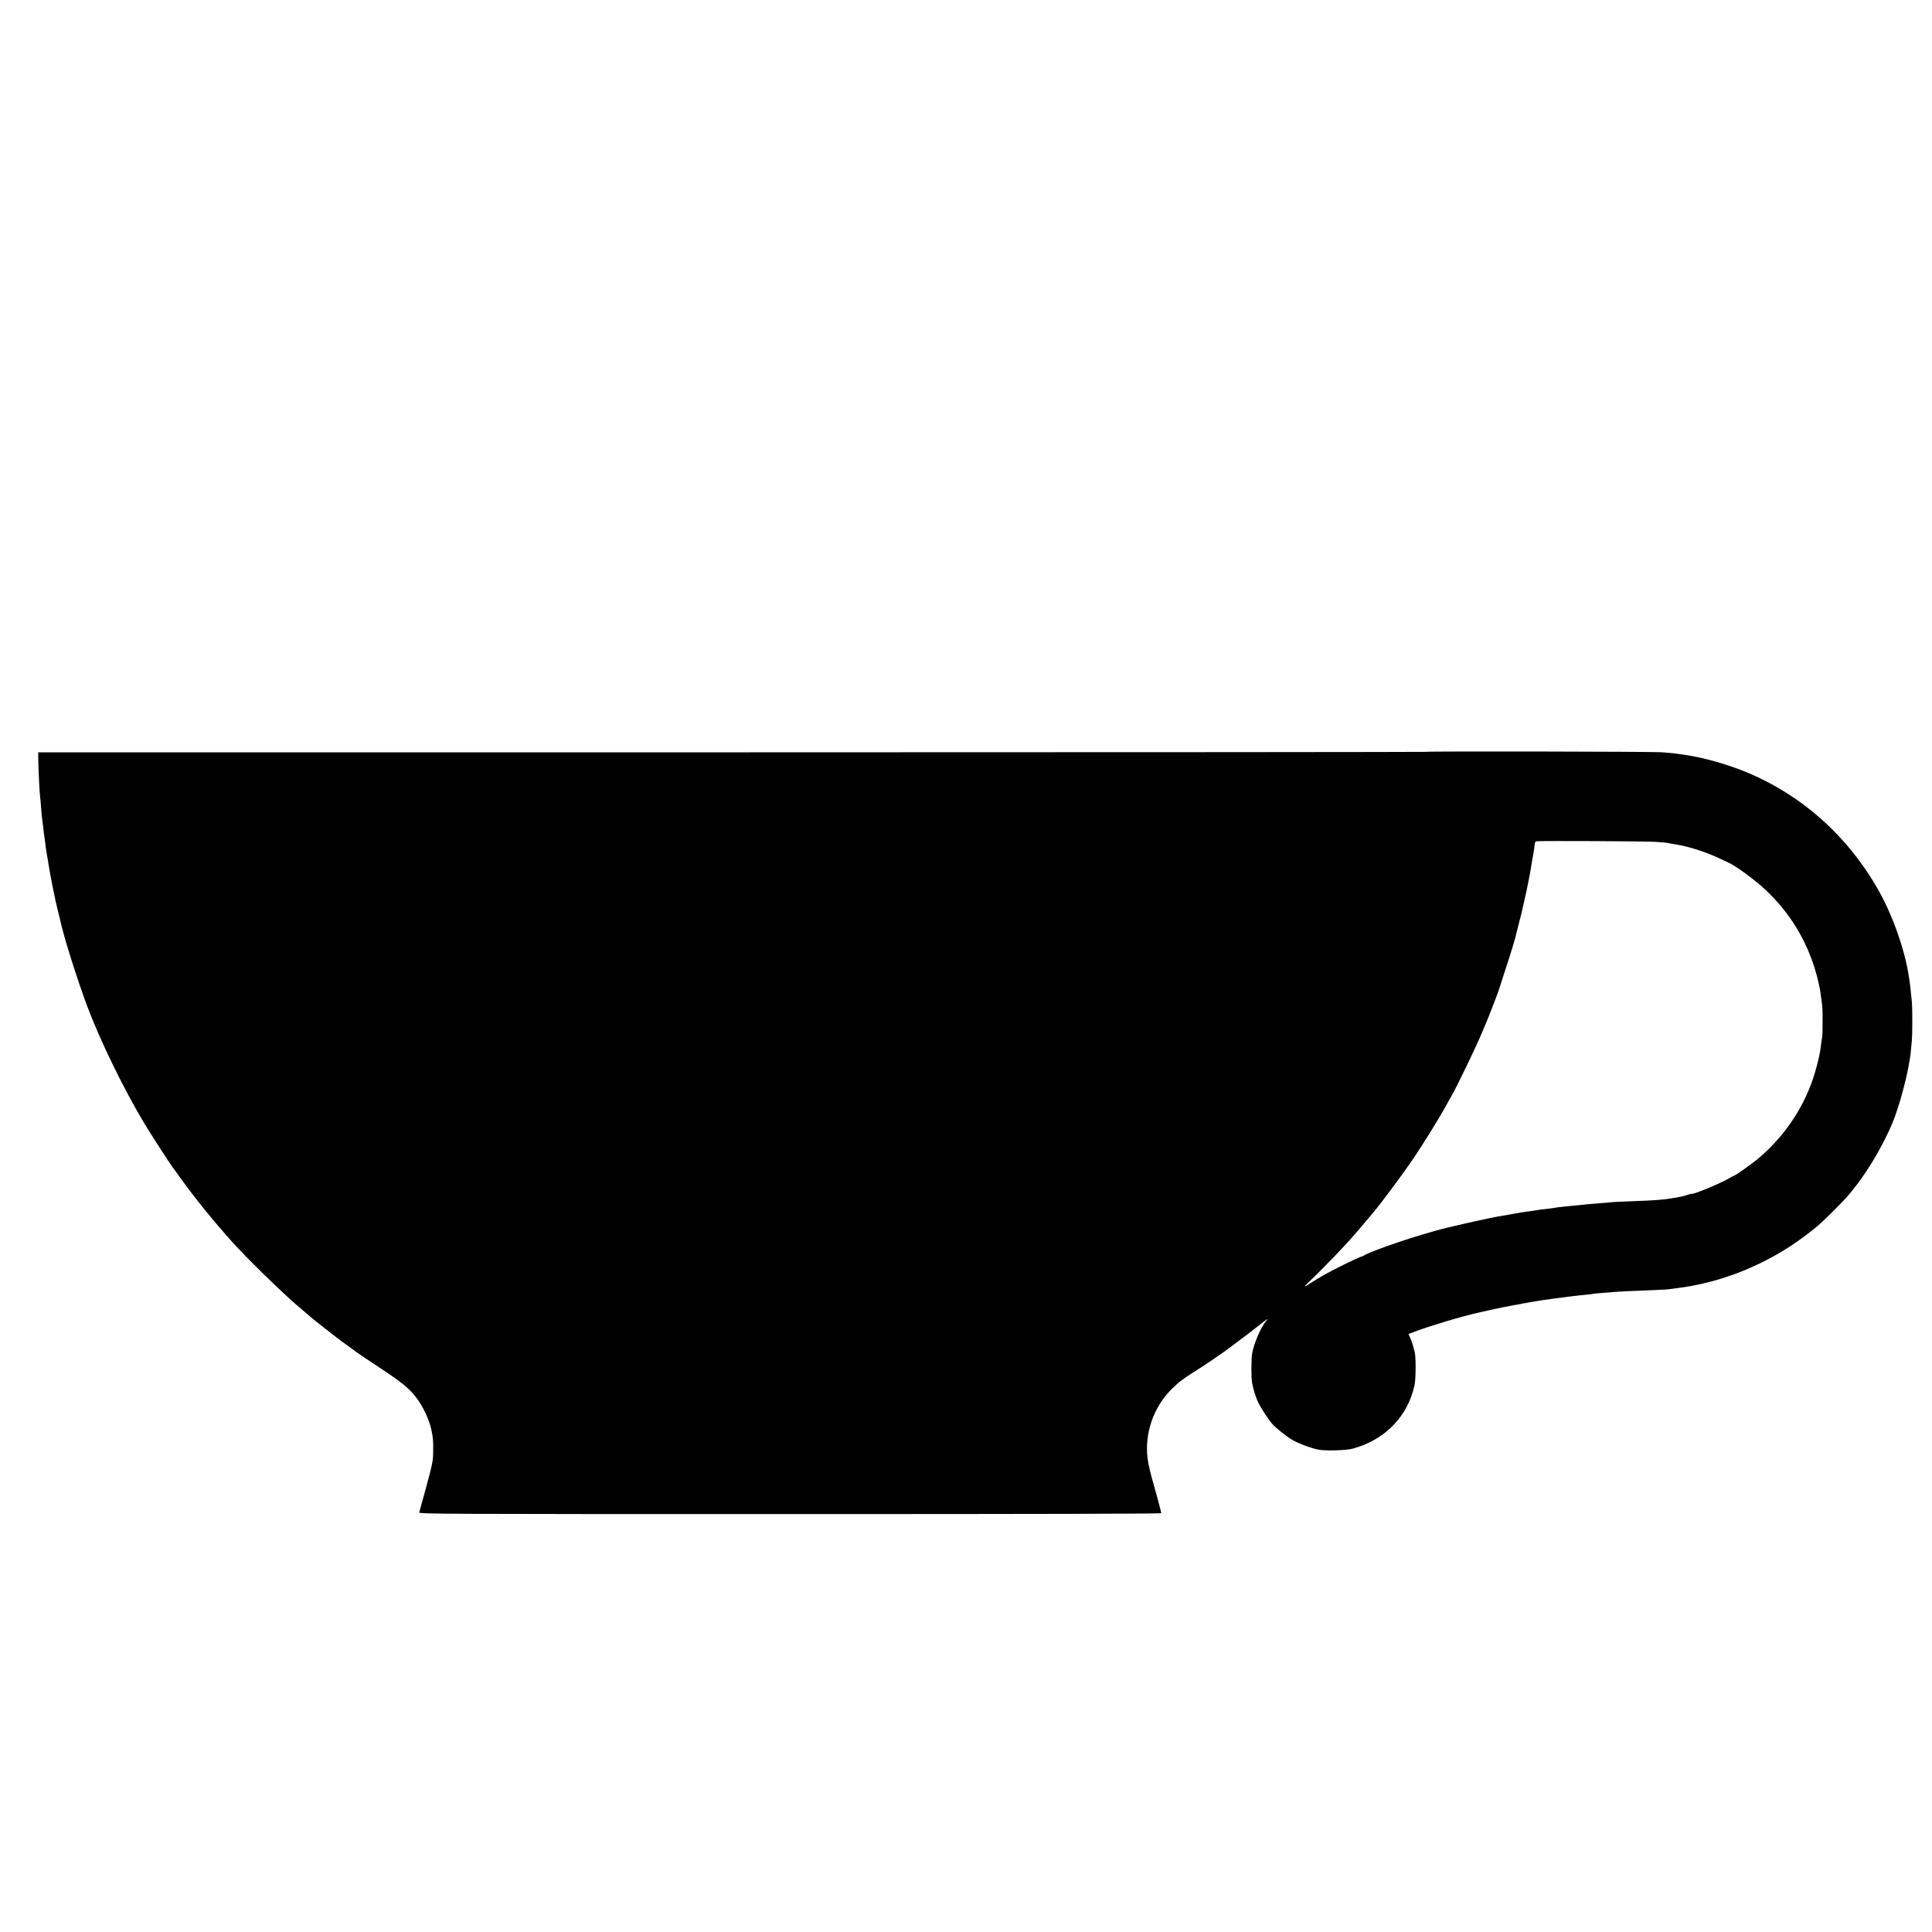 <?xml version="1.0" standalone="no"?>
<!DOCTYPE svg PUBLIC "-//W3C//DTD SVG 20010904//EN"
 "http://www.w3.org/TR/2001/REC-SVG-20010904/DTD/svg10.dtd">
<svg version="1.0" xmlns="http://www.w3.org/2000/svg"
 width="2048pt" height="2048pt" viewBox="0 0 2048 2048"
 preserveAspectRatio="xMidYMid meet">
<g transform="translate(0,2048) scale(0.1,-0.1)"
fill="#000000" stroke="none">
<path d="M15114 12510 c-3 -2 -3313 -5 -7357 -5 l-7352 0 1 -90 c2 -103 13
-336 19 -380 3 -16 7 -66 10 -110 3 -44 8 -93 10 -110 2 -16 7 -52 10 -80 7
-65 16 -134 21 -164 2 -13 6 -45 9 -70 4 -25 10 -68 15 -96 5 -27 12 -66 14
-85 18 -119 74 -397 102 -505 9 -33 17 -67 19 -75 33 -165 175 -618 288 -922
137 -366 386 -878 605 -1243 62 -105 280 -441 302 -468 5 -6 42 -57 81 -112
147 -206 352 -459 548 -677 148 -166 519 -529 686 -672 83 -70 161 -138 175
-150 14 -12 79 -63 145 -114 66 -51 127 -99 135 -105 8 -7 47 -34 85 -61 39
-28 72 -53 75 -56 3 -4 118 -81 255 -172 253 -167 328 -228 405 -333 66 -89
128 -222 151 -323 19 -86 22 -119 21 -227 0 -93 -6 -131 -36 -245 -20 -74 -38
-142 -40 -151 -5 -20 -65 -236 -72 -261 -5 -17 187 -18 3930 -18 2626 0 3936
3 3936 10 0 11 -73 283 -89 335 -20 61 -50 192 -56 245 -34 267 65 549 257
737 74 73 120 108 248 188 52 33 136 88 185 122 50 34 99 68 109 75 46 32 318
236 381 288 82 66 109 83 78 49 -55 -62 -133 -243 -150 -348 -10 -59 -10 -254
-1 -306 12 -64 33 -136 58 -195 26 -61 115 -199 158 -246 48 -51 148 -131 214
-169 65 -38 207 -90 280 -103 81 -13 289 -7 358 12 341 92 584 342 655 675 14
63 15 298 2 346 -22 86 -30 111 -47 150 l-19 44 77 29 c146 56 512 165 662
197 8 2 56 12 105 24 98 22 223 47 270 55 17 2 55 9 85 16 30 6 71 13 90 16
19 3 58 9 85 14 28 5 73 12 100 15 28 4 59 8 70 10 59 9 279 36 335 40 36 3
72 8 80 10 8 2 56 7 105 10 50 4 106 8 125 10 35 4 171 10 425 20 72 3 141 7
155 10 14 2 48 6 75 10 472 57 948 250 1340 540 140 104 183 142 330 289 134
135 149 152 239 269 133 172 285 434 374 647 81 191 179 570 197 760 3 36 8
88 11 115 7 64 7 355 0 420 -3 28 -8 79 -12 115 -3 36 -8 74 -10 85 -2 10 -6
37 -9 60 -39 272 -168 643 -318 910 -324 578 -817 1018 -1410 1262 -229 93
-486 163 -702 189 -27 3 -61 8 -74 10 -14 2 -68 6 -120 10 -109 7 -2490 12
-2497 4z m2431 -954 c55 -3 110 -8 121 -10 25 -5 90 -16 119 -21 107 -16 303
-79 430 -139 50 -24 97 -46 105 -49 80 -35 288 -188 401 -295 302 -286 494
-642 573 -1058 2 -12 7 -48 11 -80 4 -33 9 -70 11 -84 6 -32 6 -297 0 -330 -3
-14 -7 -47 -11 -75 -11 -91 -17 -119 -45 -230 -95 -376 -308 -717 -610 -976
-61 -53 -251 -189 -263 -189 -3 0 -33 -16 -66 -35 -92 -54 -391 -176 -391
-160 0 2 -19 -3 -42 -11 -24 -8 -54 -17 -68 -19 -14 -2 -50 -8 -80 -14 -99
-19 -197 -26 -474 -36 -88 -3 -173 -7 -190 -10 -17 -2 -71 -7 -121 -10 -93 -7
-131 -10 -225 -21 -30 -3 -73 -7 -95 -9 -69 -6 -149 -16 -165 -20 -8 -2 -42
-6 -75 -10 -33 -3 -85 -10 -115 -15 -30 -5 -77 -12 -105 -15 -27 -4 -57 -8
-65 -10 -8 -3 -33 -7 -55 -10 -22 -4 -47 -8 -55 -10 -8 -2 -35 -7 -60 -10
-116 -16 -618 -129 -735 -165 -16 -5 -70 -21 -120 -35 -241 -70 -601 -199
-629 -226 -6 -5 -16 -9 -23 -9 -16 0 -294 -136 -378 -184 -33 -20 -76 -44 -95
-55 -19 -11 -55 -34 -80 -50 -24 -17 -46 -29 -48 -27 -2 3 16 22 40 44 62 58
169 165 273 273 151 158 202 216 335 374 19 23 55 66 80 95 81 95 326 426 428
577 108 162 263 412 333 538 24 44 48 88 54 97 61 102 268 532 337 697 22 53
46 110 53 126 18 41 116 296 121 315 2 8 35 110 73 225 63 192 105 330 115
380 3 11 16 65 30 120 15 55 28 109 30 120 2 11 13 58 24 105 21 87 60 281 68
335 2 17 6 41 9 55 2 14 7 39 9 55 3 17 8 46 12 65 8 43 11 69 13 97 0 12 9
23 18 25 31 6 1157 1 1258 -6z"/>
</g>
</svg>

